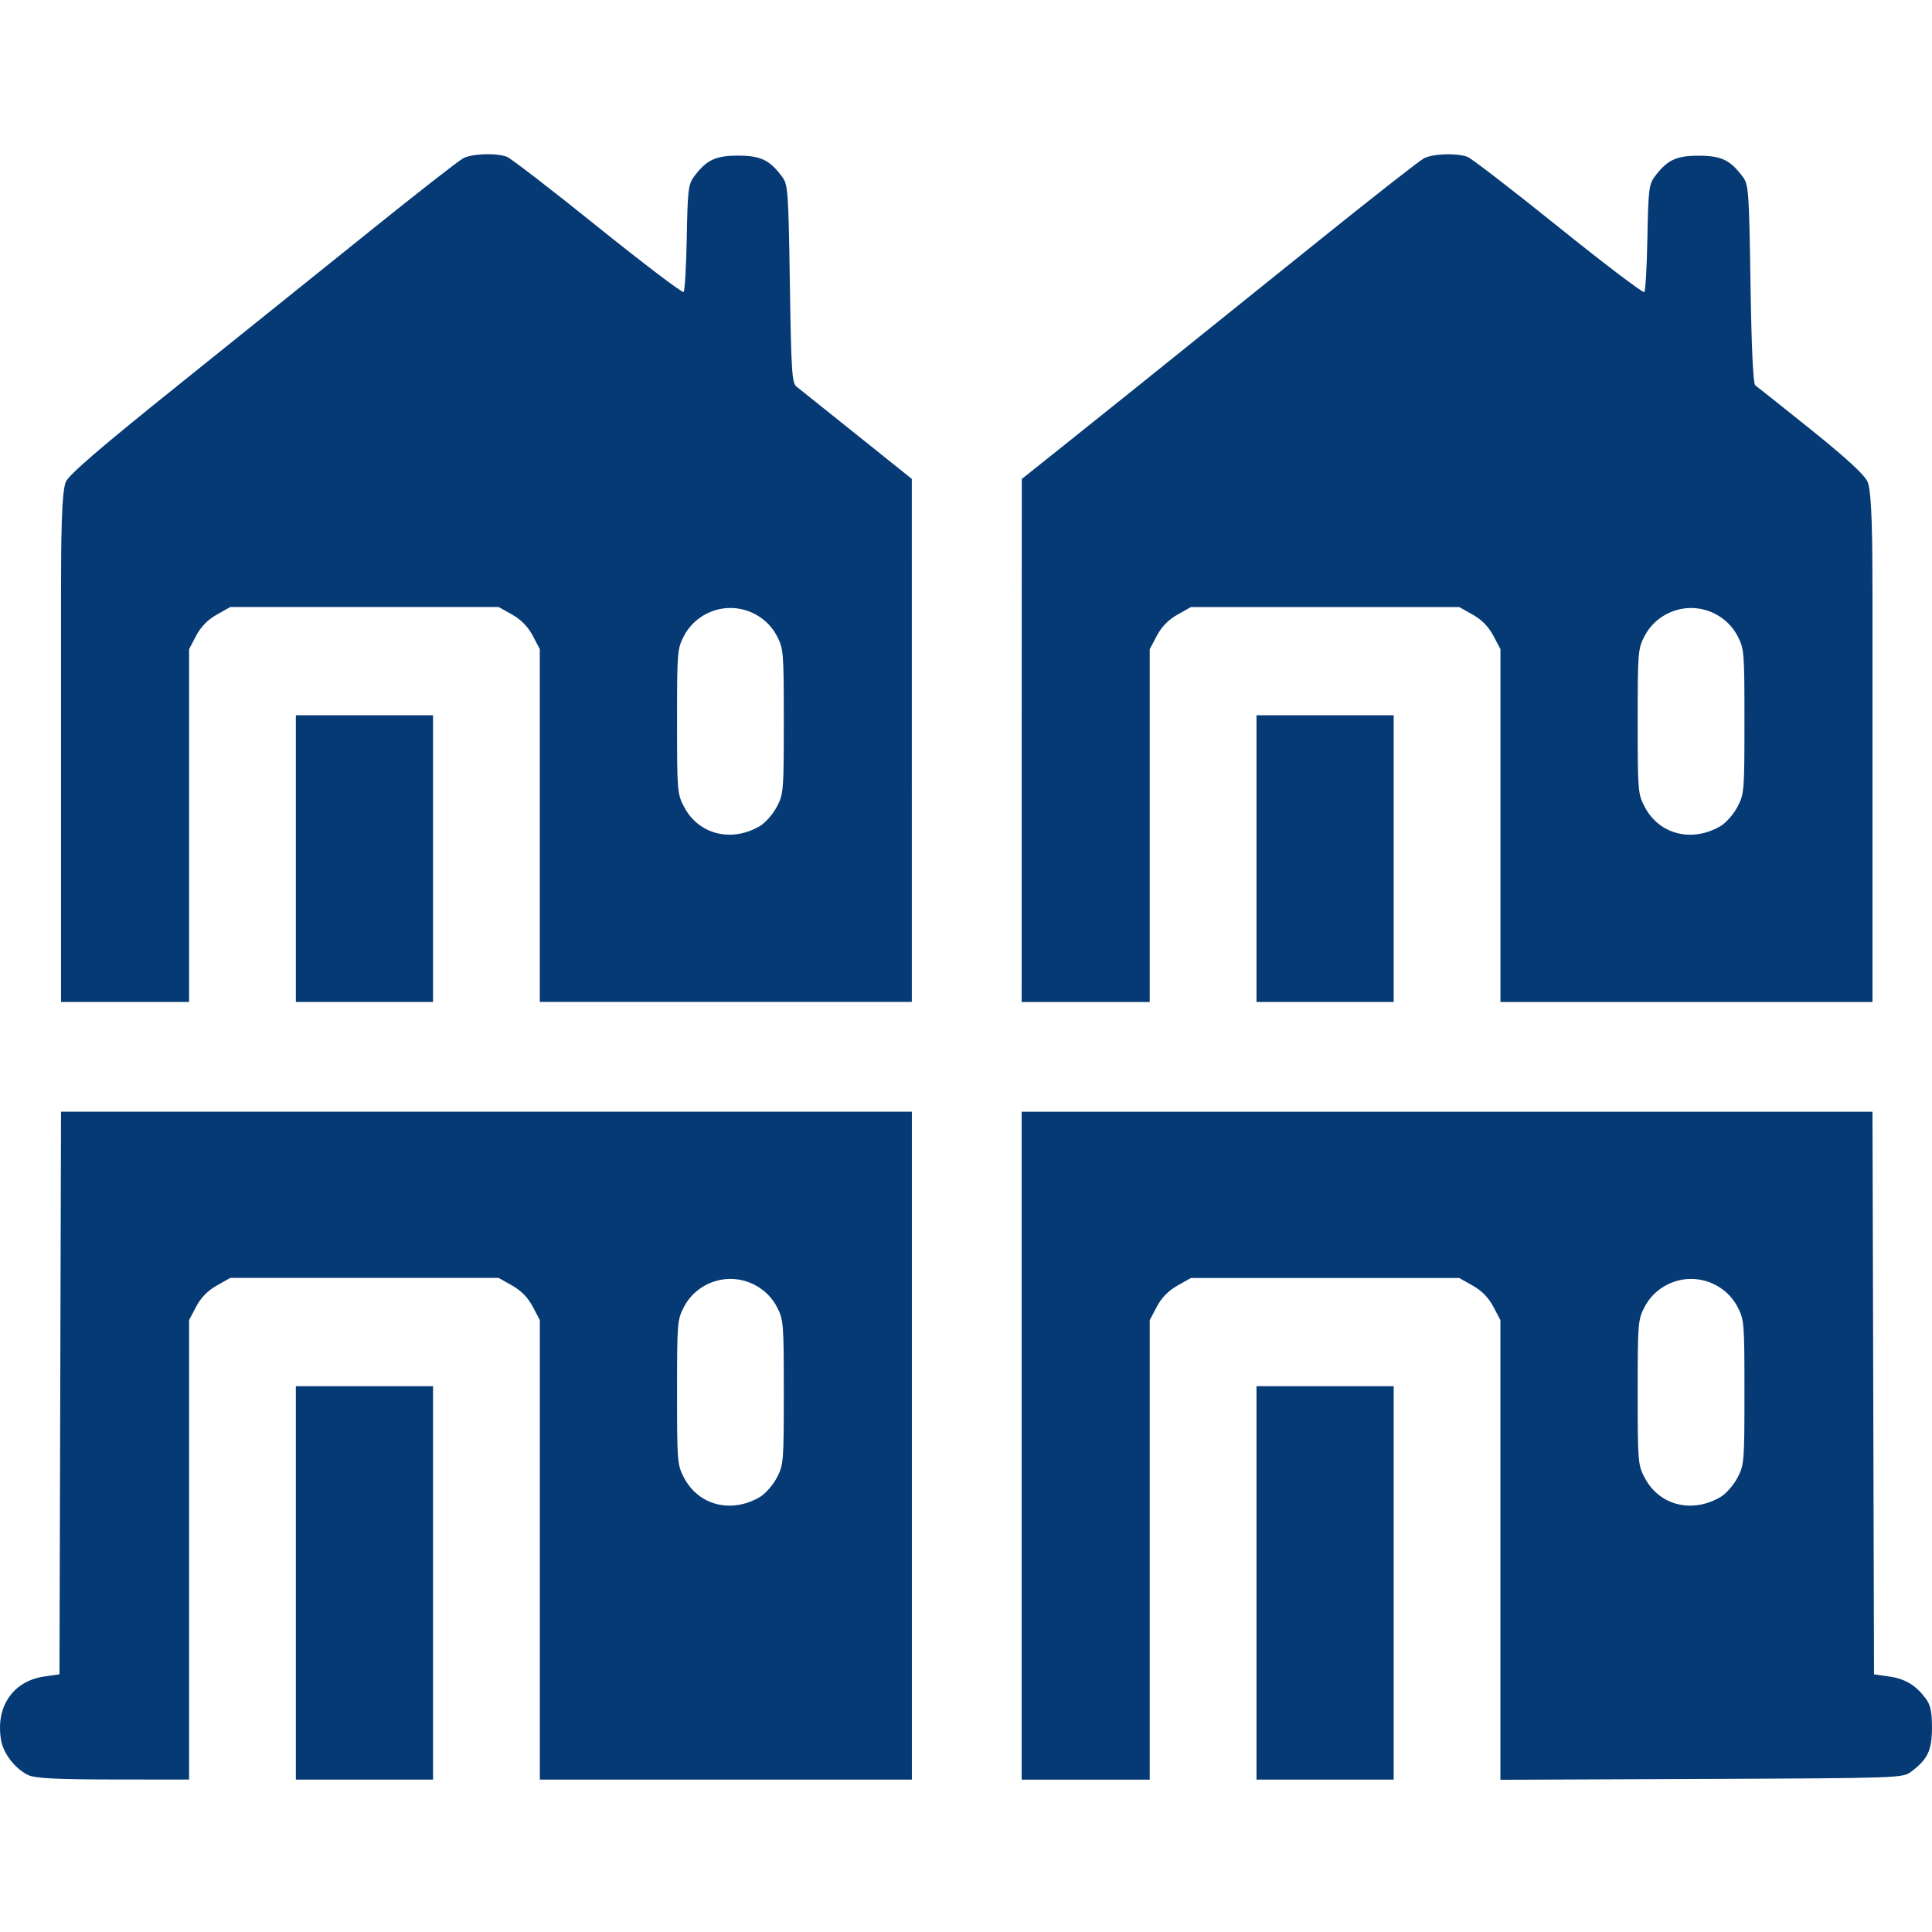 <?xml version="1.0" encoding="UTF-8" standalone="no"?>
<!-- Created with Inkscape (http://www.inkscape.org/) -->

<svg
   width="200"
   height="200"
   viewBox="0 0 52.917 52.917"
   version="1.1"
   id="svg23768"
   xml:space="preserve"
   sodipodi:docname="nadzoe-inwestorski.svg"
   inkscape:version="1.2.2 (732a01da63, 2022-12-09)"
   xmlns:inkscape="http://www.inkscape.org/namespaces/inkscape"
   xmlns:sodipodi="http://sodipodi.sourceforge.net/DTD/sodipodi-0.dtd"
   xmlns="http://www.w3.org/2000/svg"
   xmlns:svg="http://www.w3.org/2000/svg"><sodipodi:namedview
     id="namedview23770"
     pagecolor="#ffffff"
     bordercolor="#000000"
     borderopacity="0.25"
     inkscape:showpageshadow="2"
     inkscape:pageopacity="0.0"
     inkscape:pagecheckerboard="0"
     inkscape:deskcolor="#d1d1d1"
     inkscape:document-units="px"
     showgrid="false"
     showguides="true"
     inkscape:zoom="2.0888418"
     inkscape:cx="54.33633"
     inkscape:cy="130.69443"
     inkscape:window-width="1920"
     inkscape:window-height="1009"
     inkscape:window-x="-8"
     inkscape:window-y="-8"
     inkscape:window-maximized="1"
     inkscape:current-layer="layer1"><sodipodi:guide
       position="0,52.917"
       orientation="0,200"
       id="guide24375"
       inkscape:locked="false" /><sodipodi:guide
       position="52.917,52.917"
       orientation="200,0"
       id="guide24377"
       inkscape:locked="false" /><sodipodi:guide
       position="52.917,0"
       orientation="0,-200"
       id="guide24379"
       inkscape:locked="false" /><sodipodi:guide
       position="0,0"
       orientation="-200,0"
       id="guide24381"
       inkscape:locked="false" /><sodipodi:guide
       position="26.458,52.917"
       orientation="-1,0"
       id="guide24383"
       inkscape:locked="false"
       inkscape:label=""
       inkscape:color="rgb(0,134,229)" /><sodipodi:guide
       position="-63.413,26.458"
       orientation="0,1"
       id="guide24385"
       inkscape:locked="false"
       inkscape:label=""
       inkscape:color="rgb(0,134,229)" /></sodipodi:namedview><defs
     id="defs23765" /><g
     inkscape:label="Warstwa 1"
     inkscape:groupmode="layer"
     id="layer1"><path
       style="fill:#063a75;fill-opacity:1;stroke-width:0.084"
       d="M 0.79,48.626 C 0.446,48.476 0.103,48.051 0.035,47.691 -0.138,46.766 0.343,46.043 1.217,45.918 l 0.412,-0.059 0.021,-7.705 0.021,-7.705 H 13.324 24.976 v 9.147 9.147 h -5.095 -5.095 v -6.293 -6.293 L 14.591,35.788 C 14.462,35.541 14.275,35.351 14.028,35.211 L 13.658,35.002 H 9.982 6.307 l -0.37,0.209 c -0.248,0.14 -0.434,0.33 -0.564,0.577 l -0.194,0.368 v 6.293 6.293 L 3.112,48.74 C 1.583,48.738 0.978,48.708 0.79,48.626 Z M 20.811,41.004 c 0.148,-0.086 0.356,-0.322 0.463,-0.524 0.187,-0.354 0.194,-0.436 0.194,-2.346 0,-1.908 -0.007,-1.992 -0.194,-2.347 -0.243,-0.461 -0.739,-0.758 -1.268,-0.758 -0.529,0 -1.025,0.296 -1.268,0.758 -0.187,0.355 -0.194,0.439 -0.194,2.347 0,1.909 0.007,1.991 0.194,2.346 0.399,0.754 1.292,0.98 2.073,0.524 z M 8.103,43.355 v -5.388 h 1.879 1.879 v 5.388 5.388 H 9.982 8.103 Z M 27.983,39.596 V 30.45 h 11.652 11.652 l 0.021,7.705 0.021,7.705 0.412,0.059 c 0.443,0.063 0.729,0.235 1.003,0.602 0.135,0.181 0.172,0.355 0.172,0.803 0,0.619 -0.117,0.864 -0.575,1.206 -0.227,0.169 -0.324,0.173 -5.738,0.195 l -5.507,0.023 v -6.295 -6.295 l -0.194,-0.368 c -0.13,-0.247 -0.316,-0.437 -0.564,-0.577 l -0.37,-0.209 H 36.294 32.619 l -0.37,0.209 c -0.248,0.14 -0.434,0.33 -0.564,0.577 l -0.194,0.368 v 6.293 6.293 h -1.754 -1.754 z m 19.14,1.408 c 0.148,-0.086 0.356,-0.322 0.463,-0.524 0.187,-0.354 0.194,-0.436 0.194,-2.346 0,-1.908 -0.006,-1.992 -0.194,-2.347 -0.243,-0.461 -0.739,-0.758 -1.268,-0.758 -0.529,0 -1.025,0.296 -1.268,0.758 -0.187,0.355 -0.194,0.439 -0.194,2.347 0,1.909 0.006,1.991 0.194,2.346 0.399,0.754 1.292,0.98 2.073,0.524 z m -12.708,2.351 v -5.388 h 1.879 1.879 v 5.388 5.388 h -1.879 -1.879 z M 1.671,16.283 c 0,-1.469 0.013,-2.834 0.134,-3.09 0.096,-0.203 0.967,-0.952 3.07,-2.639 1.614,-1.295 3.983,-3.199 5.263,-4.229 1.28,-1.031 2.427,-1.926 2.548,-1.989 0.249,-0.13 0.905,-0.153 1.198,-0.041 0.108,0.041 1.228,0.904 2.489,1.919 1.261,1.014 2.32,1.817 2.352,1.784 0.032,-0.033 0.071,-0.706 0.085,-1.495 0.024,-1.296 0.043,-1.457 0.198,-1.665 0.343,-0.458 0.587,-0.575 1.206,-0.575 0.619,0 0.864,0.117 1.206,0.575 0.163,0.219 0.174,0.369 0.214,2.936 0.037,2.389 0.058,2.718 0.18,2.813 0.076,0.059 0.818,0.653 1.649,1.319 l 1.511,1.211 3.16e-4,2.986 3.17e-4,11.339 h -5.095 -5.095 v -4.832 -4.832 L 14.591,17.411 C 14.462,17.165 14.275,16.974 14.028,16.834 L 13.658,16.626 H 9.982 6.307 l -0.37,0.209 c -0.248,0.14 -0.434,0.33 -0.564,0.577 l -0.194,0.368 v 4.832 4.832 H 3.425 1.671 Z m 19.14,6.344 c 0.148,-0.086 0.356,-0.322 0.463,-0.524 0.187,-0.354 0.194,-0.436 0.194,-2.346 0,-1.908 -0.007,-1.992 -0.194,-2.347 -0.243,-0.461 -0.739,-0.758 -1.268,-0.758 -0.529,0 -1.025,0.296 -1.268,0.758 -0.187,0.355 -0.194,0.439 -0.194,2.347 0,1.909 0.007,1.991 0.194,2.346 0.399,0.754 1.292,0.98 2.073,0.524 z M 8.103,23.517 v -3.926 h 1.879 1.879 v 3.926 3.926 H 9.982 8.103 Z m 19.882,-7.413 0.002,-2.986 1.063,-0.847 c 1.107,-0.882 2.272,-1.818 6.943,-5.576 1.534,-1.235 2.887,-2.296 3.007,-2.358 0.247,-0.129 0.904,-0.151 1.196,-0.04 0.108,0.041 1.228,0.904 2.489,1.919 1.261,1.014 2.32,1.817 2.352,1.784 0.033,-0.033 0.071,-0.706 0.085,-1.495 0.024,-1.296 0.043,-1.457 0.198,-1.665 0.343,-0.458 0.587,-0.575 1.206,-0.575 0.619,0 0.864,0.117 1.206,0.575 0.163,0.219 0.174,0.369 0.214,2.942 0.027,1.743 0.073,2.733 0.129,2.771 0.048,0.033 0.728,0.574 1.512,1.203 0.97,0.778 1.469,1.236 1.563,1.433 0.125,0.264 0.137,1.704 0.137,3.096 v 11.16 h -5.095 -5.095 v -4.832 -4.832 l -0.194,-0.368 c -0.13,-0.247 -0.316,-0.437 -0.564,-0.577 l -0.37,-0.209 h -3.675 -3.675 l -0.37,0.209 c -0.248,0.14 -0.434,0.33 -0.564,0.577 l -0.194,0.368 v 4.832 4.832 h -1.754 -1.754 l 0.002,-11.339 z m 19.138,6.524 c 0.148,-0.086 0.356,-0.322 0.463,-0.524 0.187,-0.354 0.194,-0.436 0.194,-2.346 0,-1.908 -0.006,-1.992 -0.194,-2.347 -0.243,-0.461 -0.739,-0.758 -1.268,-0.758 -0.529,0 -1.025,0.296 -1.268,0.758 -0.187,0.355 -0.194,0.439 -0.194,2.347 0,1.909 0.006,1.991 0.194,2.346 0.399,0.754 1.292,0.98 2.073,0.524 z M 34.415,23.517 v -3.926 h 1.879 1.879 v 3.926 3.926 h -1.879 -1.879 z"
       id="path24276"
       sodipodi:nodetypes="csscccccccccccsscccssccccccssscssssscccccccccccccccssssscccsscccssccccccssscssscscccccccccscssssssssssssscccccccsscccsscccccsssscssssscccccccccccssssssssssssssscccccsscccsscccccccssscssscsccccccccc" /></g></svg>
